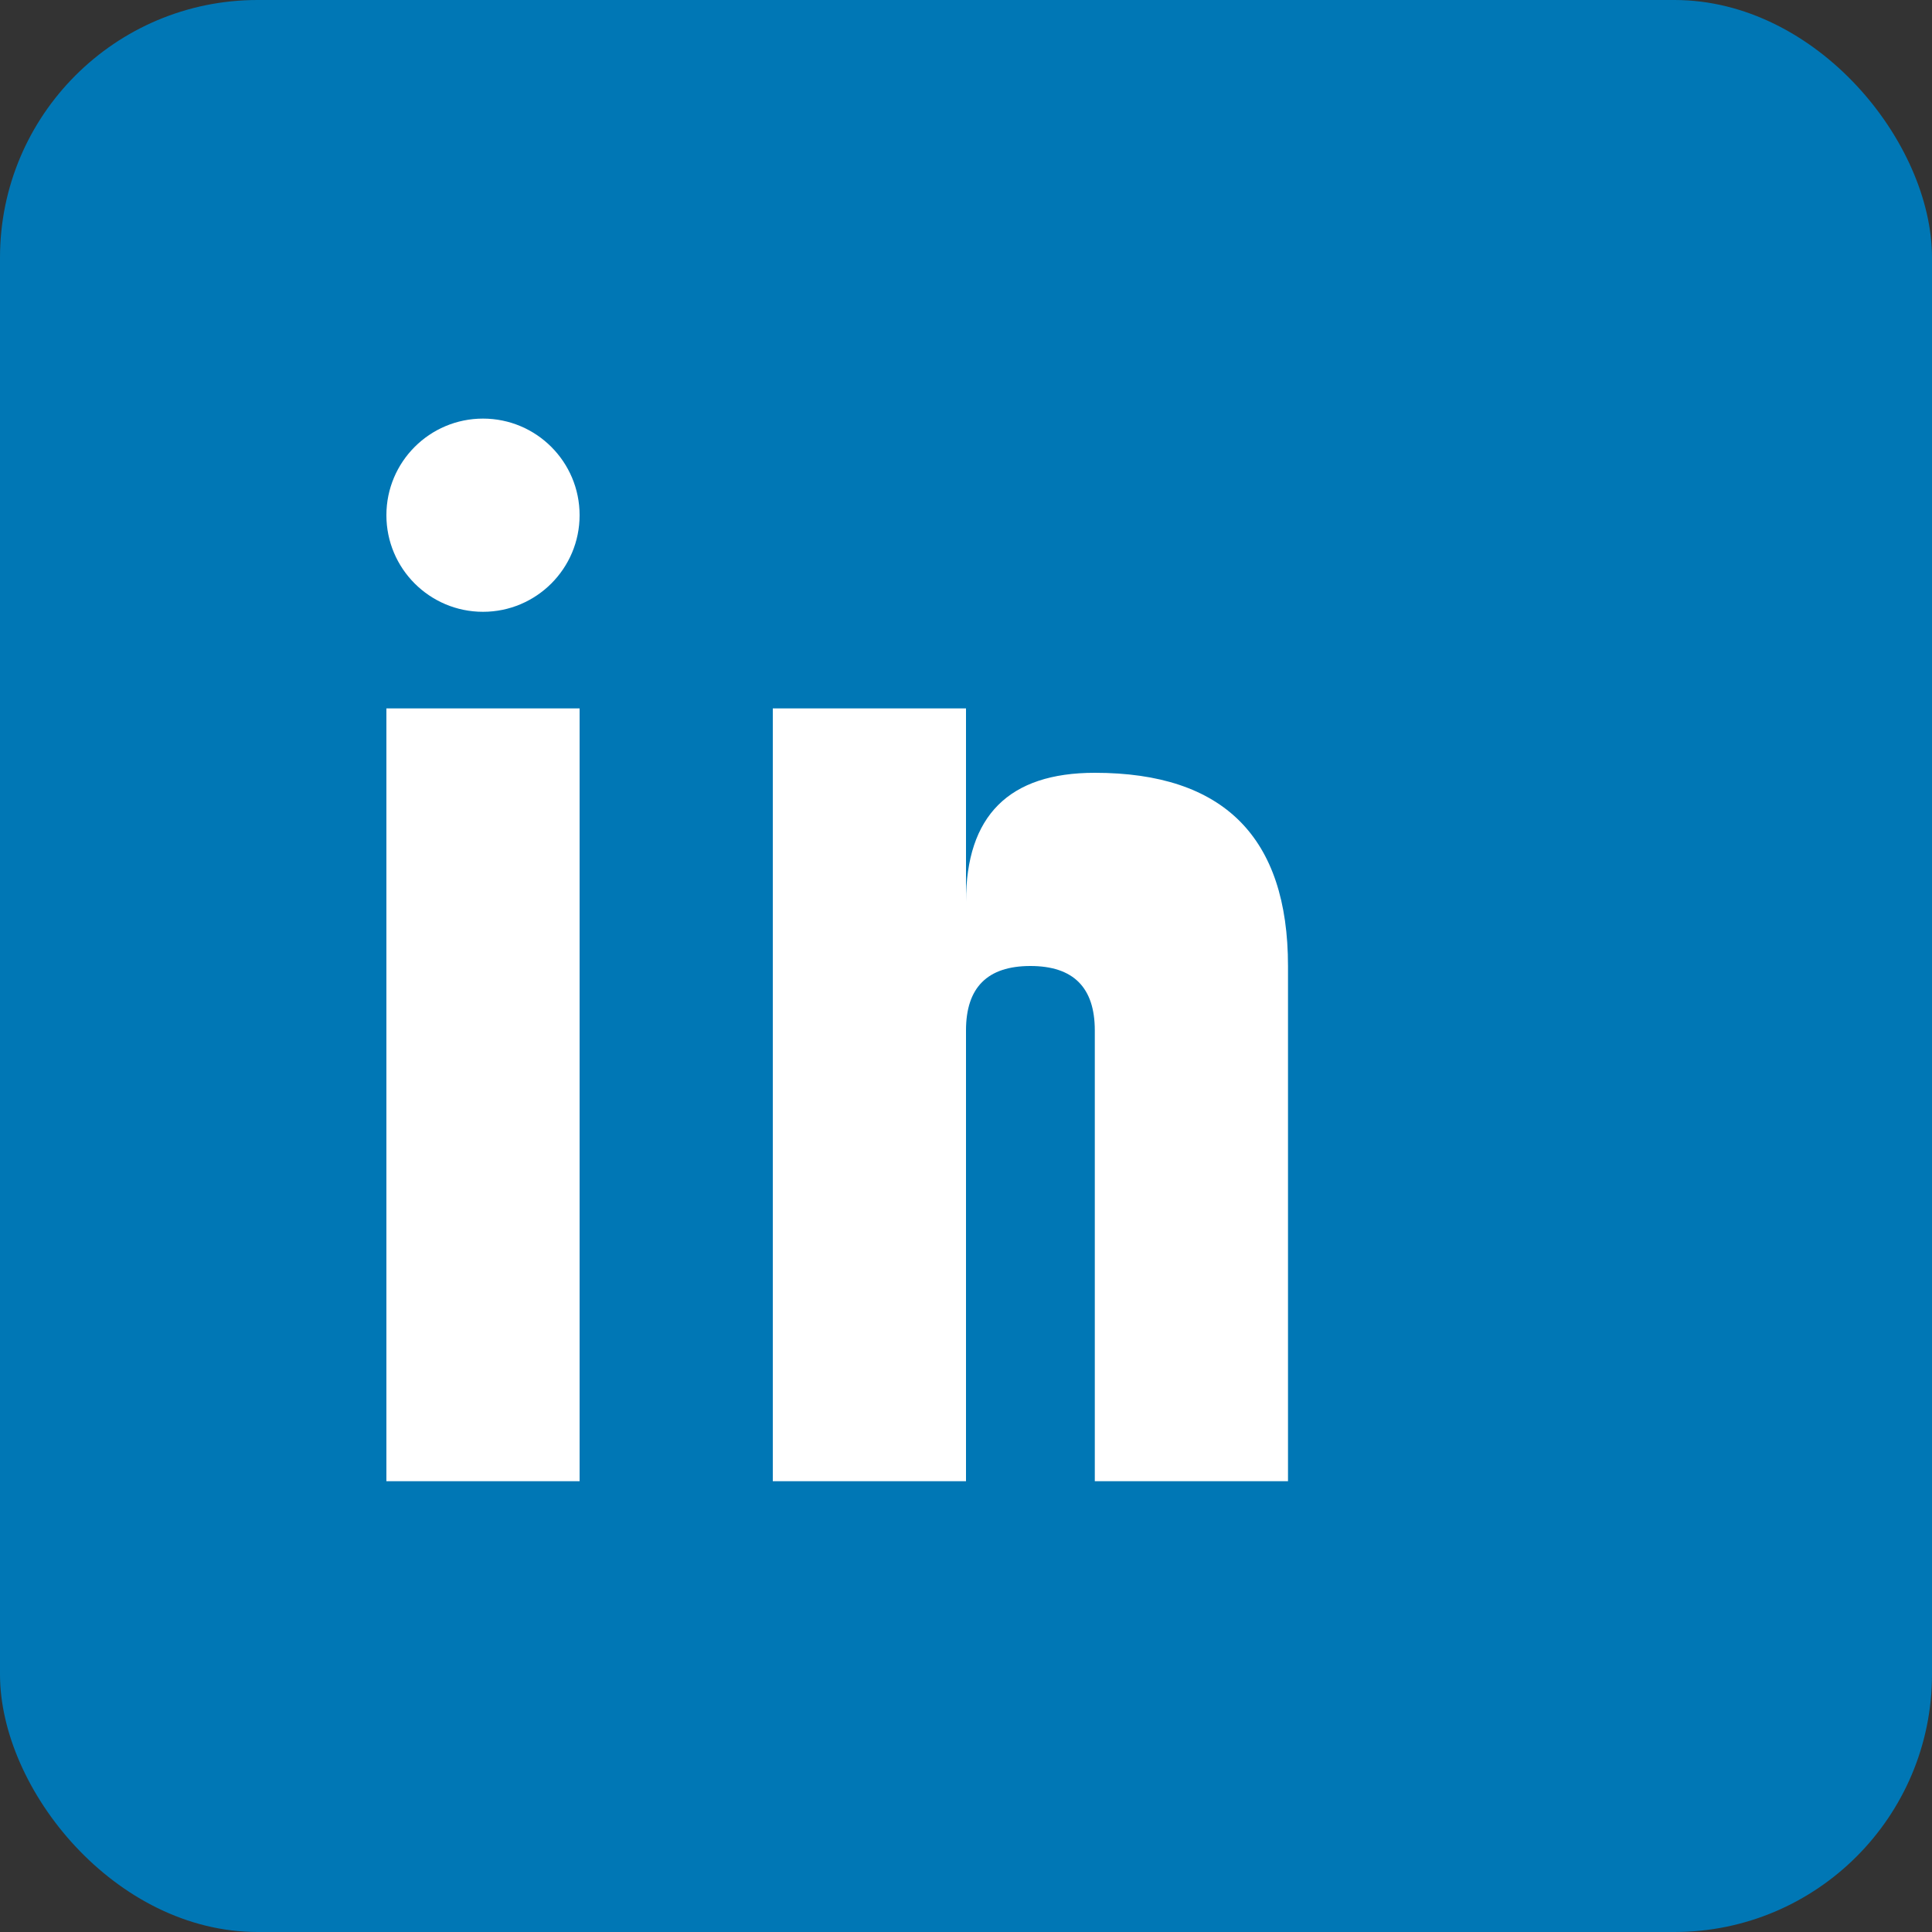 <svg width="30" height="30" viewBox="0 0 30 30" xmlns="http://www.w3.org/2000/svg">
    <rect x="0" y="0" width="30" height="30" fill="#333333" stroke="none"/>
    <!-- Background -->
    <rect width="30" height="30" rx="4" fill="#0077b5"/>
    
    <!-- LinkedIn logo -->
    <g fill="#ffffff">
        <!-- 'in' text -->
        <rect x="6" y="11" width="3" height="12"/>
        <circle cx="7.5" cy="8" r="1.5"/>
        
        <rect x="12" y="11" width="3" height="12"/>
        <path d="M15 14 Q15 12, 17 12 Q20 12, 20 15 L20 23 L17 23 L17 16 Q17 15, 16 15 Q15 15, 15 16 Z"/>
    </g>
</svg>
